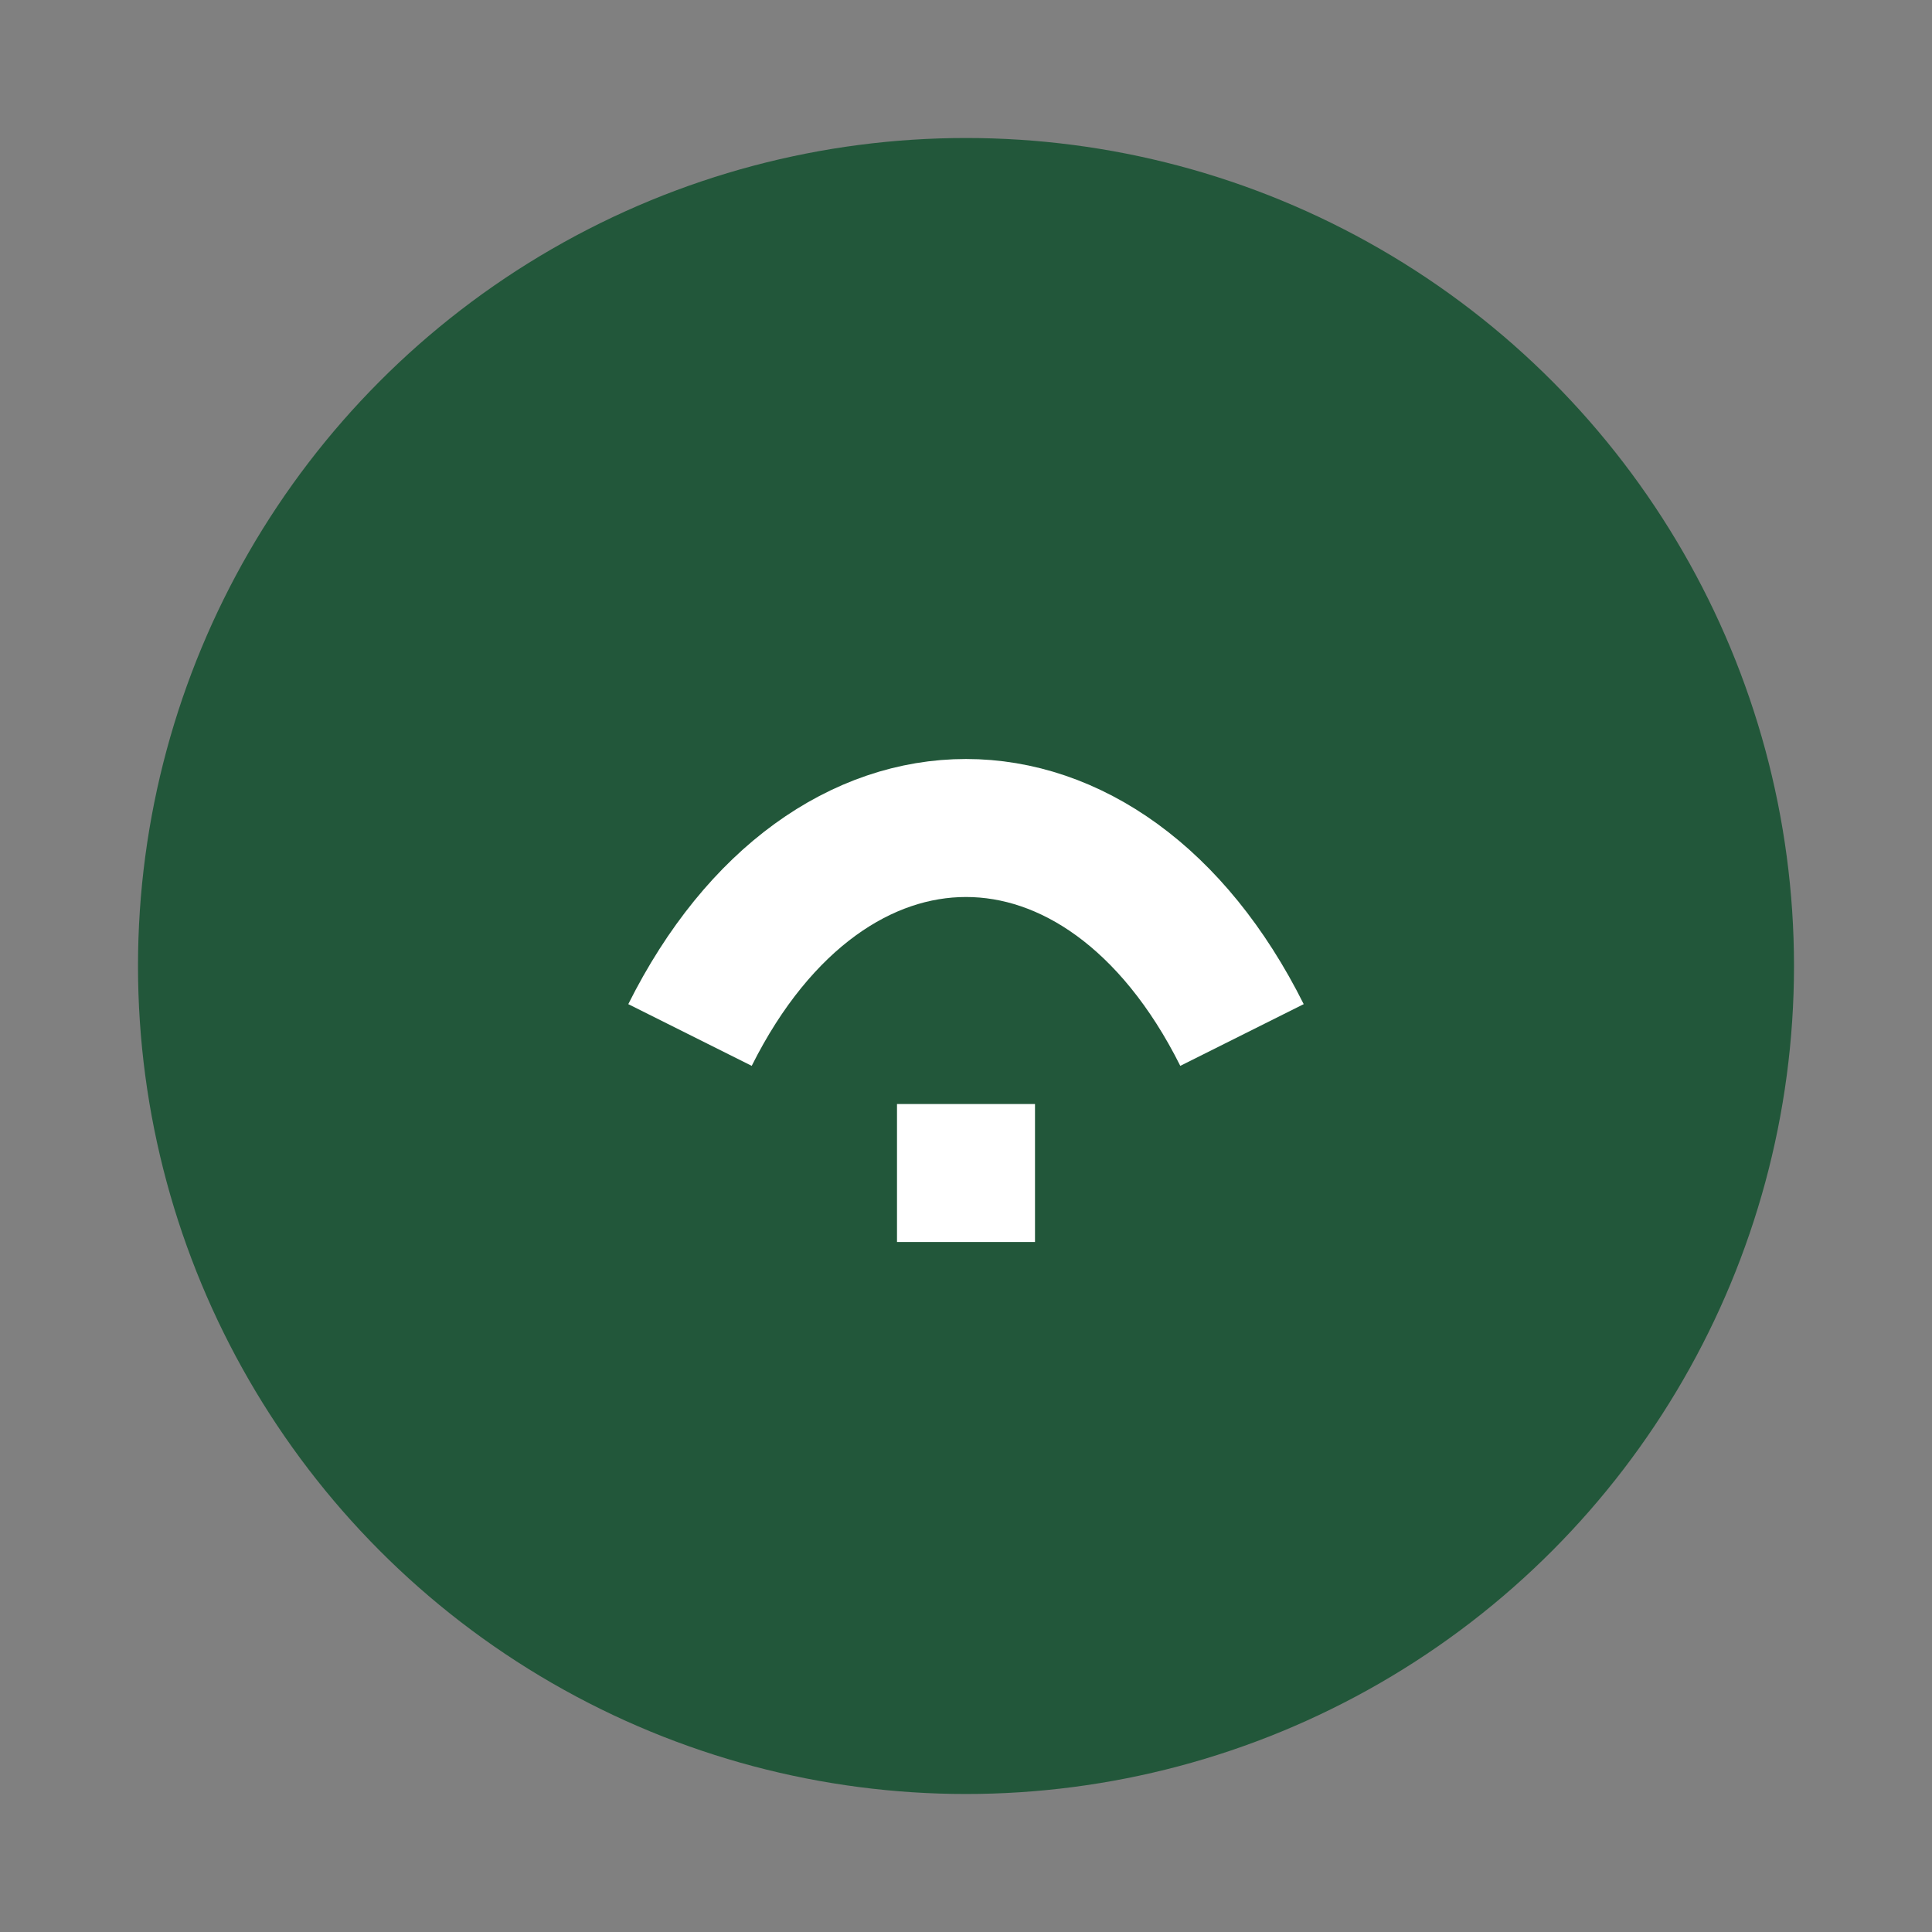<?xml version="1.0" encoding="UTF-8"?>
<svg xmlns="http://www.w3.org/2000/svg" width="28" height="28" viewBox="0 0 28 28"><rect x="0" y="0" width="28" height="28" fill="#808080" stroke="none"/><circle cx="14" cy="14" r="12" fill="#22573A"/><path d="M10 15c2-4 6-4 8 0M14 18v-2" stroke="#fff" stroke-width="2" fill="none"/></svg>